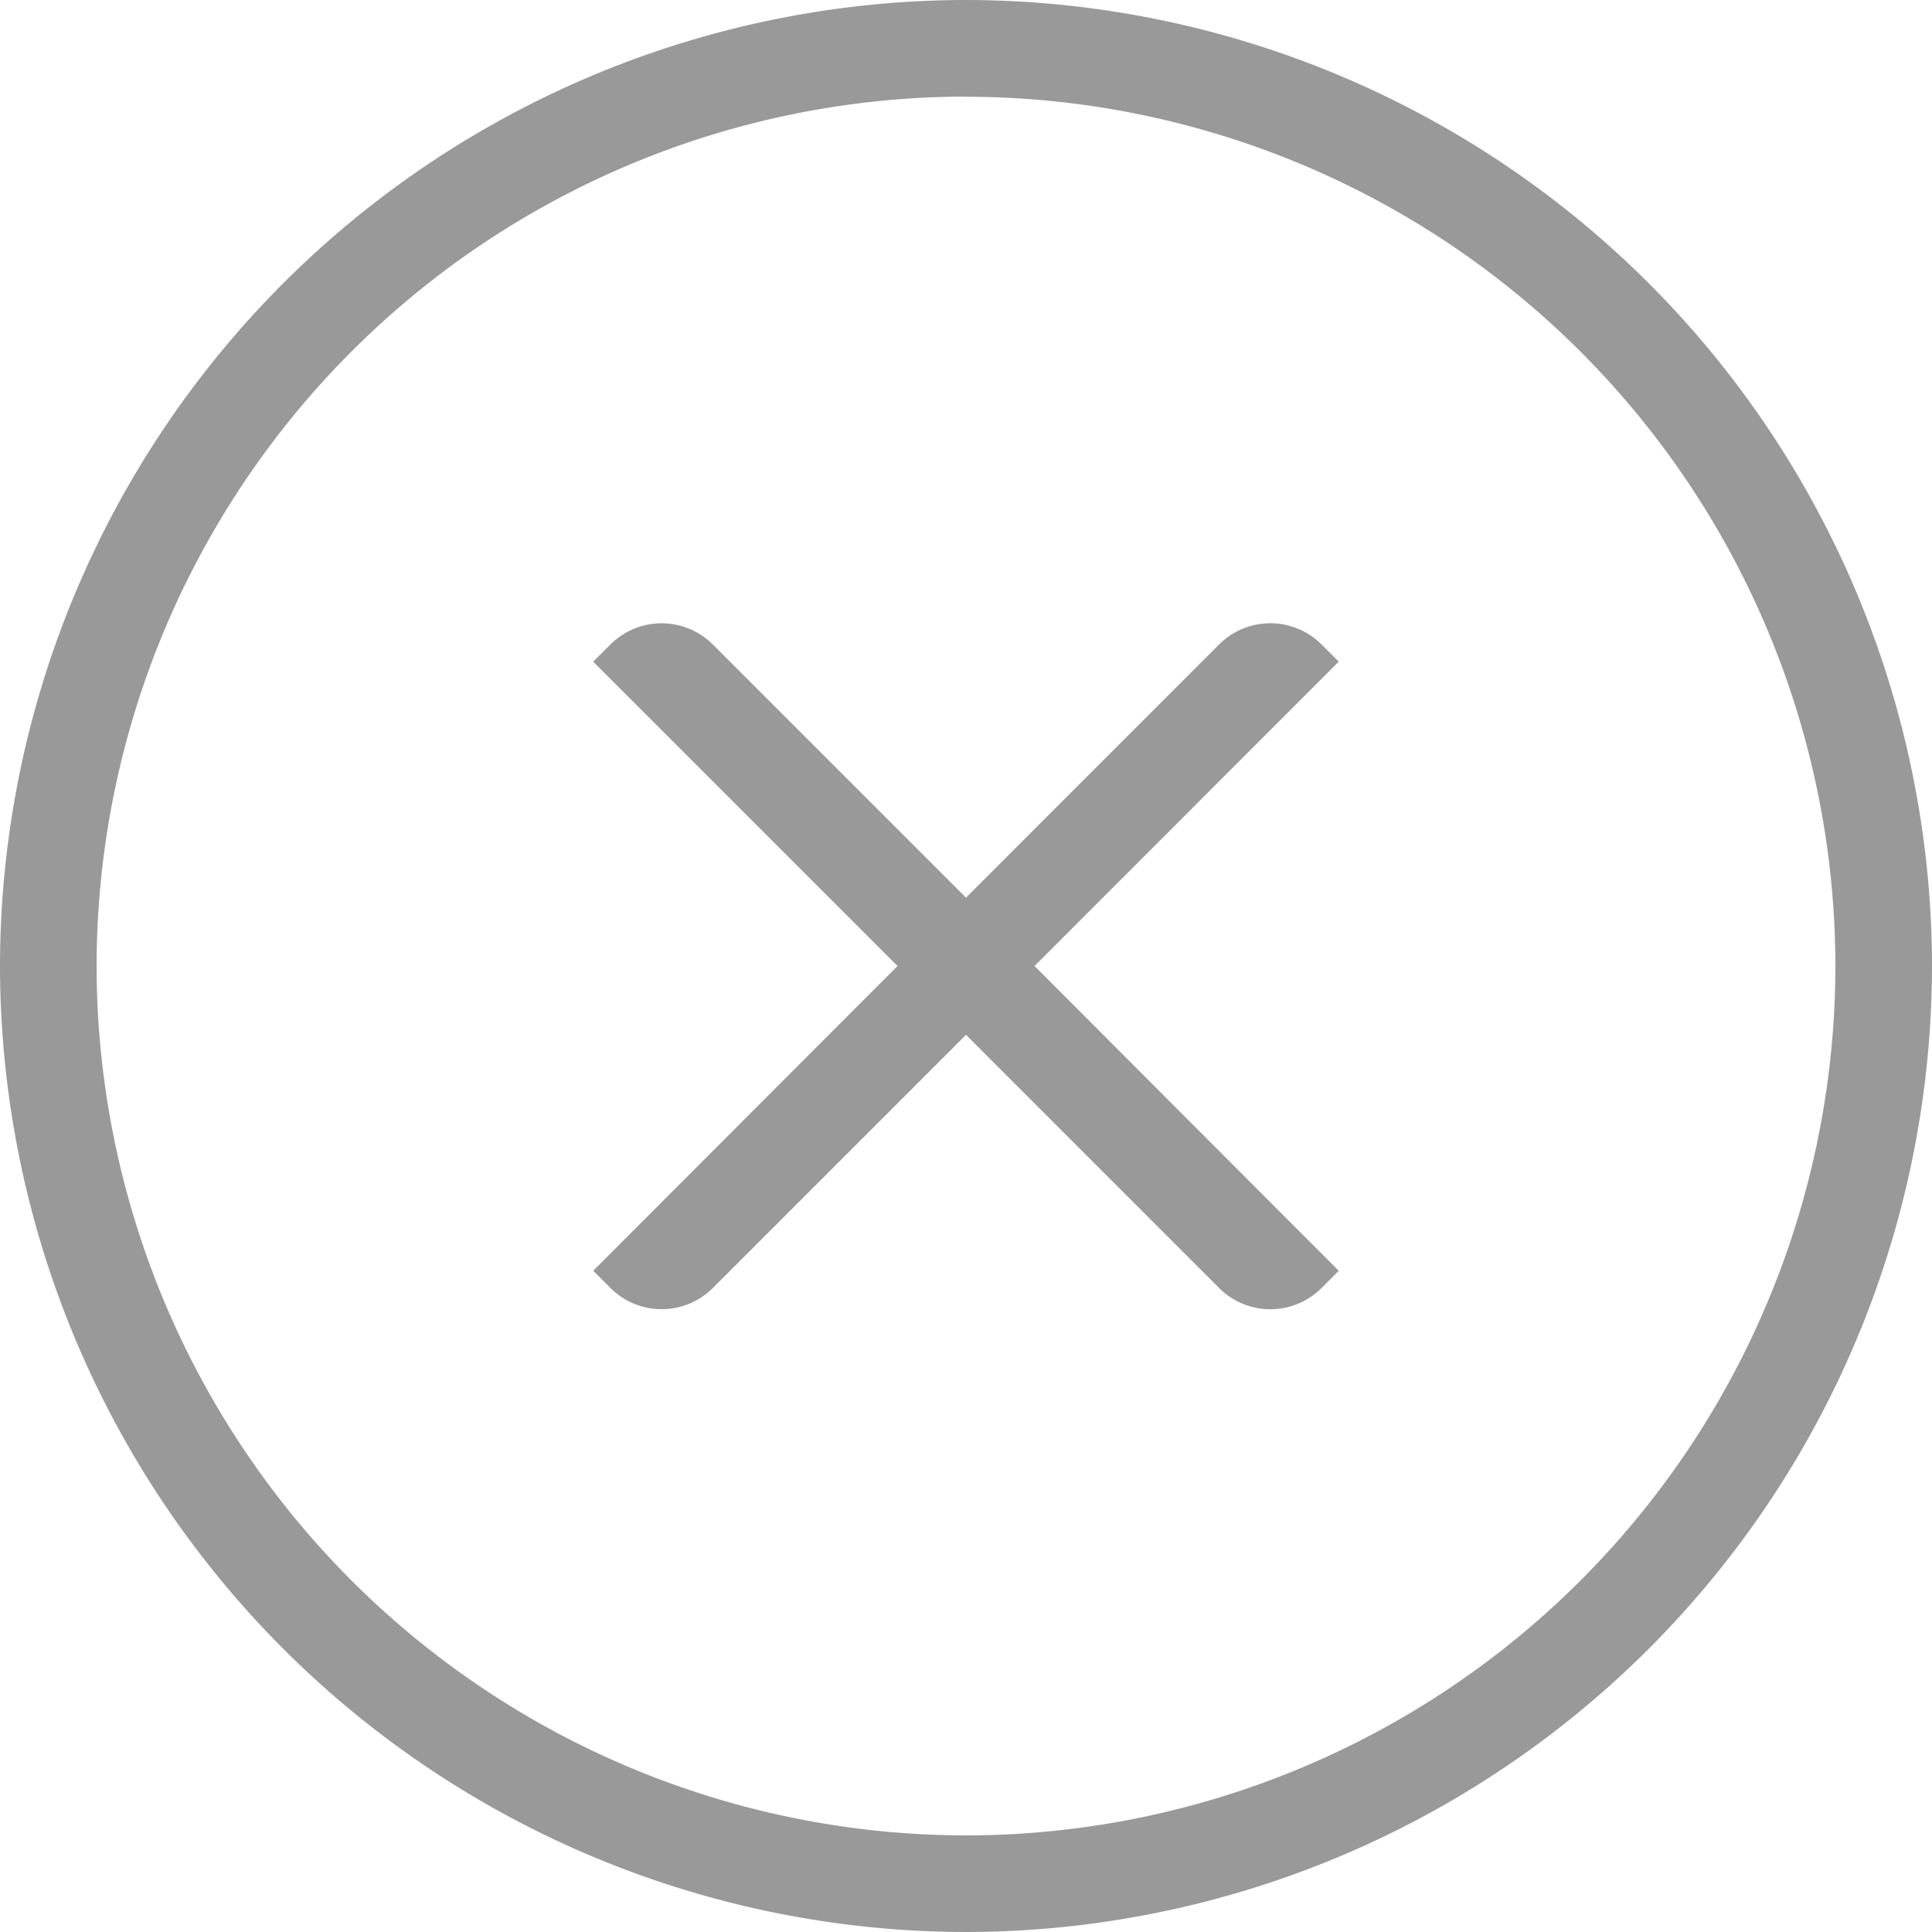 <svg xmlns="http://www.w3.org/2000/svg" width="24" height="24" viewBox="0 0 24 24">
  <g id="Group_701" data-name="Group 701" transform="translate(-931.149 58.686)">
    <path id="Path_431" data-name="Path 431" d="M947.779-50.467l-.212-.212a.9.9,0,0,0-1.275,0l-3.143,3.144-3.144-3.144a.9.9,0,0,0-1.274,0l-.213.212,3.781,3.781L938.518-42.9l.213.213a.9.9,0,0,0,1.274,0l3.144-3.144,3.143,3.144a.9.9,0,0,0,1.275,0l.212-.213L944-46.686Z" fill="#999"/>
    <g id="Group_310" data-name="Group 310">
      <path id="Path_432" data-name="Path 432" d="M943.149-34.686a12.013,12.013,0,0,1-12-12,12.014,12.014,0,0,1,12-12,12.014,12.014,0,0,1,12,12A12.013,12.013,0,0,1,943.149-34.686Zm0-22.8a10.811,10.811,0,0,0-10.8,10.8,10.811,10.811,0,0,0,10.8,10.8,10.81,10.81,0,0,0,10.8-10.8A10.81,10.81,0,0,0,943.149-57.484Z" fill="#999"/>
    </g>
  </g>
</svg>
